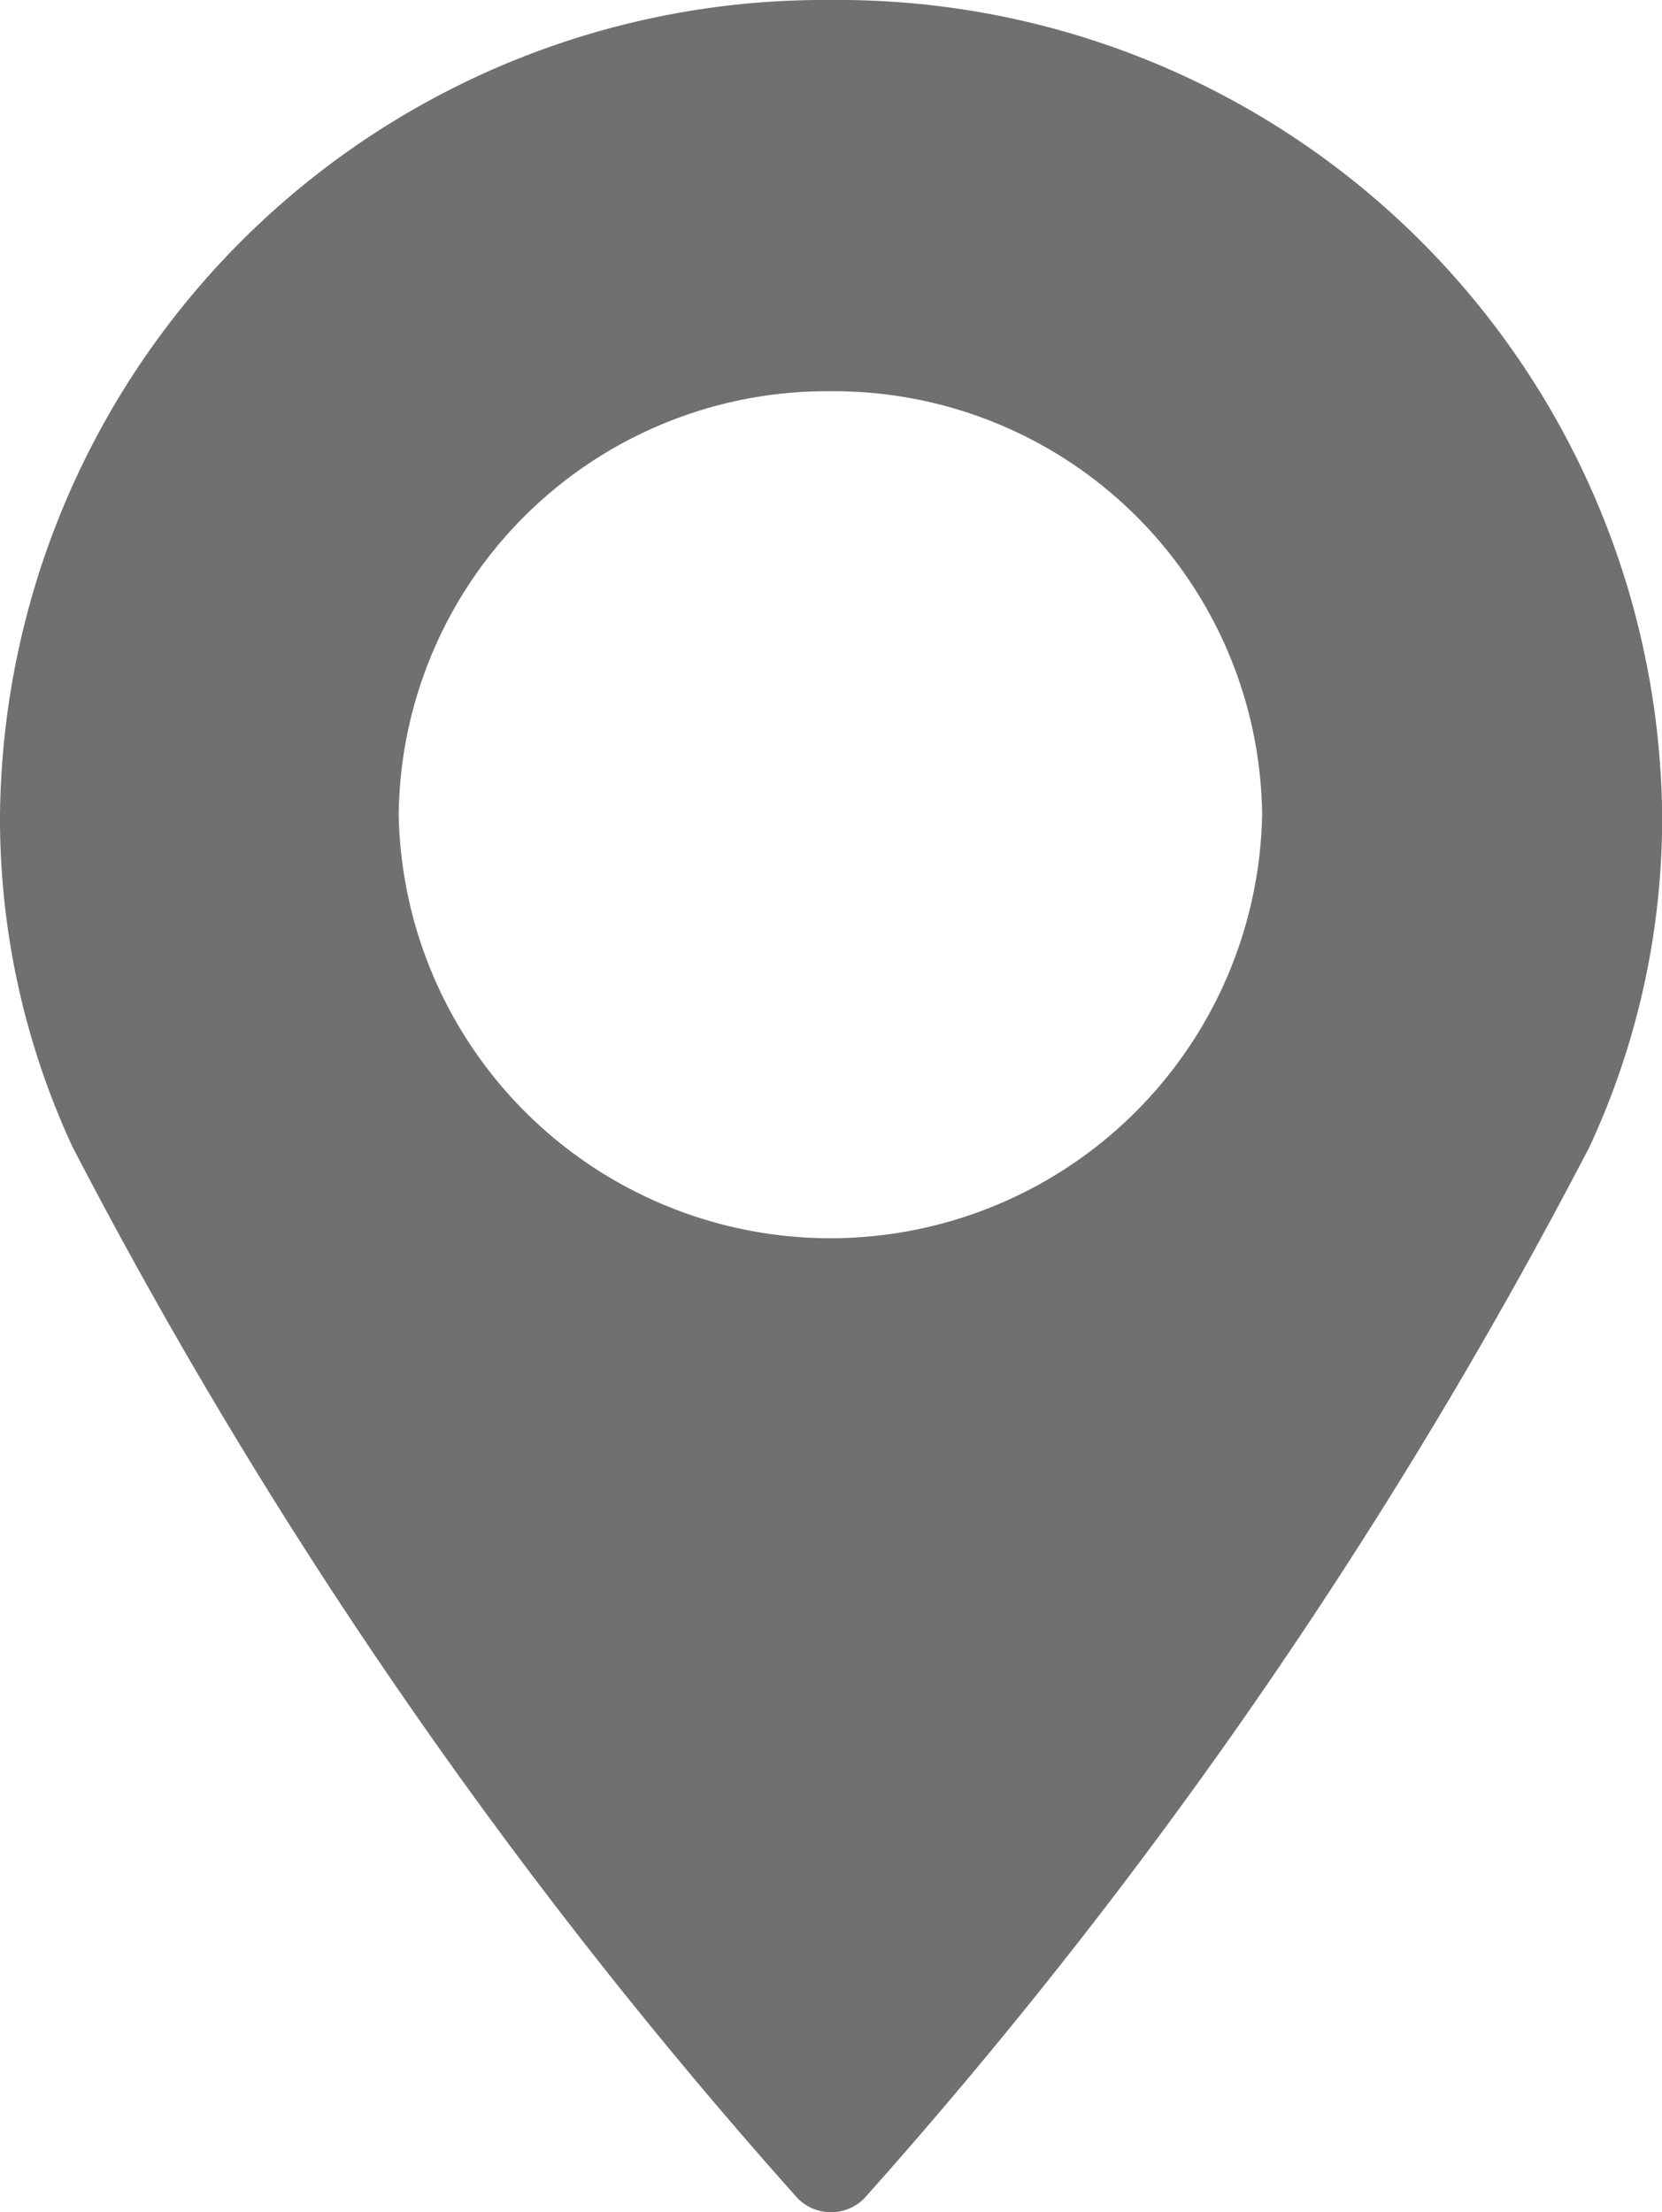 <svg data-name="Group 3" xmlns="http://www.w3.org/2000/svg" width="11.255" height="14.984" viewBox="0 0 11.255 14.984">
    <defs>
        <clipPath id="utsi8ux03a">
            <path data-name="Clip 2" d="M0 0h11.255v14.984H0z" style="fill:#707070"/>
        </clipPath>
    </defs>
    <path data-name="Clip 2" d="M0 0h11.255v14.984H0z" style="fill:none"/>
    <g data-name="Group 3" style="clip-path:url(#utsi8ux03a)">
        <path data-name="Fill 1" d="M5.628 14.984a.313.313 0 0 1-.237-.106 34.651 34.651 0 0 1-4.9-7.11A5.285 5.285 0 0 1 0 5.517 5.579 5.579 0 0 1 5.628 0a5.579 5.579 0 0 1 5.628 5.517 5.285 5.285 0 0 1-.492 2.251 34.791 34.791 0 0 1-4.9 7.11.313.313 0 0 1-.236.106zm0-12.334A2.9 2.9 0 0 0 2.7 5.517a2.924 2.924 0 0 0 5.847 0A2.9 2.9 0 0 0 5.628 2.65z" style="fill:#707070"/>
    </g>
</svg>
